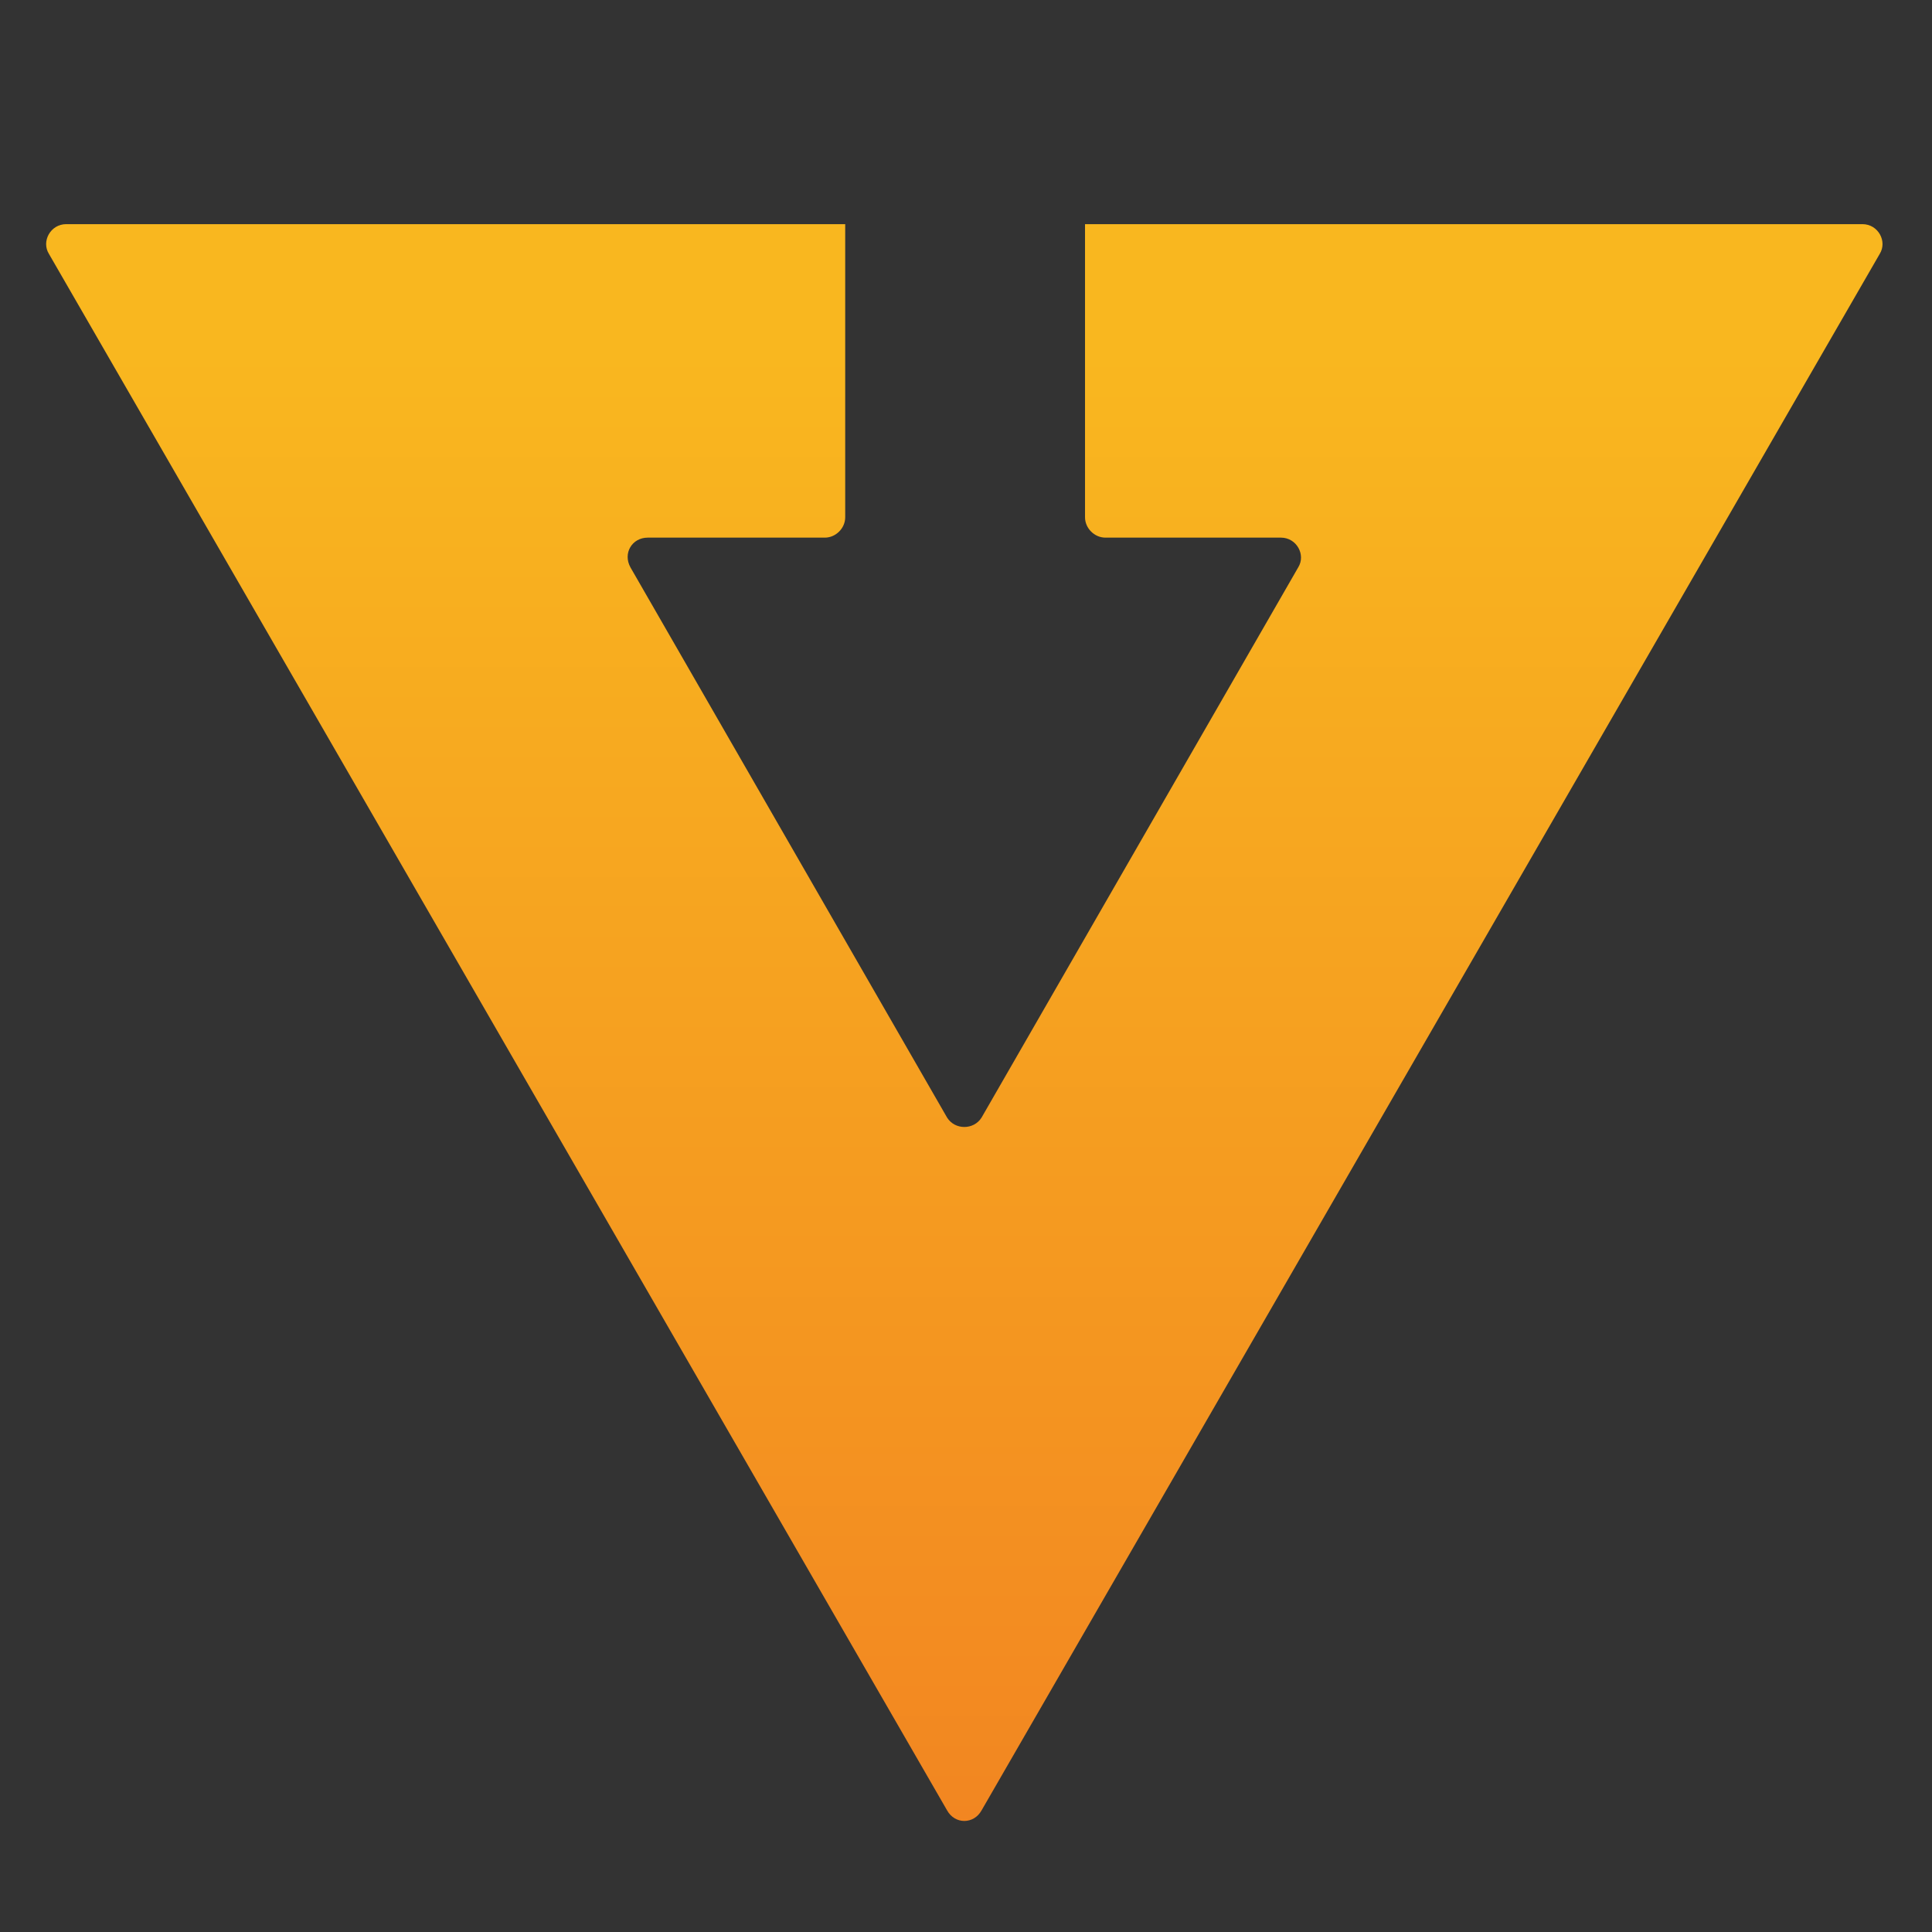 <?xml version="1.0" encoding="UTF-8" standalone="no"?>
<!-- Generator: Adobe Illustrator 21.1.0, SVG Export Plug-In . SVG Version: 6.00 Build 0)  -->

<svg
   version="1.1"
   id="Layer_1"
   x="0px"
   y="0px"
   width="1080"
   height="1080"
   viewBox="0 0 1080 1080"
   xml:space="preserve"
   sodipodi:docname="vegascom_horiz_wht.svg"
   xmlns:inkscape="http://www.inkscape.org/namespaces/inkscape"
   xmlns:sodipodi="http://sodipodi.sourceforge.net/DTD/sodipodi-0.dtd"
   xmlns="http://www.w3.org/2000/svg"
   xmlns:svg="http://www.w3.org/2000/svg"><rect x="0" y="0" width="1080" height="1080" fill="#333333" stroke="none"/><defs
   id="defs12" /><sodipodi:namedview
   id="namedview12"
   pagecolor="#ffffff"
   bordercolor="#000000"
   borderopacity="0.25"
   inkscape:showpageshadow="2"
   inkscape:pageopacity="0.0"
   inkscape:pagecheckerboard="0"
   inkscape:deskcolor="#d1d1d1" />
<style
   type="text/css"
   id="style1">
	.st0{fill:url(#SVGID_1_);}
	.st1{fill:#FFFFFF;}
</style>
<g
   id="g12"
   transform="matrix(8.762,0,0,8.762,-59.378,41.184)">
	<g
   id="g4">
		<g
   id="g3">
			
				<linearGradient
   id="SVGID_1_"
   gradientUnits="userSpaceOnUse"
   x1="68.3"
   y1="114.4"
   x2="68.3"
   y2="12.525"
   gradientTransform="matrix(1,0,0,-1,0,124)">
				<stop
   offset="0"
   style="stop-color:#F9B71F"
   id="stop1" />
				<stop
   offset="8.025751e-02"
   style="stop-color:#F9B71F"
   id="stop2" />
				<stop
   offset="1"
   style="stop-color:#F28621"
   id="stop3" />
			</linearGradient>
			<path
   id="SVGID_2_"
   class="st0"
   d="M 102.3,9.6 H 76 v 18.7 c 0,0.7 0.6,1.3 1.3,1.3 h 11.2 c 1,0 1.6,1.1 1.1,1.9 L 69.4,66.6 c -0.5,0.8 -1.7,0.8 -2.2,0 L 47,31.5 c -0.5,-0.9 0.1,-1.9 1.1,-1.9 h 11.3 c 0.7,0 1.3,-0.6 1.3,-1.3 V 9.6 H 34.3 11 c -1,0 -1.6,1.1 -1.1,1.9 l 57.3,99.3 c 0.5,0.9 1.7,0.9 2.2,0 l 57.3,-99.3 c 0.5,-0.8 -0.1,-1.9 -1.1,-1.9 z"
   style="fill:url(#SVGID_1_)" />
		</g>
	</g>
	<path
   class="st1"
   d="m 418.5,46.5 c -12,0 -19.6,7.9 -19.6,17.5 0,9.7 7.4,17.5 19.6,17.5 12.2,0 19.6,-7.9 19.6,-17.5 0,-9.7 -7.4,-17.5 -19.6,-17.5 m 0,28.1 c -7.4,0 -11.7,-4.7 -11.7,-10.6 0,-5.9 4.4,-10.6 11.7,-10.6 7.4,0 11.7,4.7 11.7,10.6 -0.1,5.9 -4.3,10.6 -11.7,10.6"
   id="path4" />
	<path
   class="st1"
   d="M 177.5,47.8 H 170 L 158.9,67 c -0.2,0.3 -0.6,0.3 -0.7,0 L 147,47.8 h -7.5 c -0.3,0 -0.5,0.3 -0.4,0.6 l 19,32.9 c 0.2,0.3 0.6,0.3 0.7,0 l 19,-32.9 c 0.2,-0.3 0,-0.6 -0.3,-0.6"
   id="path5" />
	<path
   class="st1"
   d="m 258,61.8 h -20.1 c -0.2,0 -0.4,0.2 -0.4,0.4 v 6.2 c 0,0.2 0.2,0.4 0.4,0.4 H 251 c 0,0 0,0.3 -0.2,0.9 -1.4,3.3 -4.4,5.4 -10.7,5.4 -7.3,0 -11.6,-4.7 -11.6,-10.5 0,-6 4.4,-10.6 11.6,-10.7 4.4,0 6.7,0.8 10.4,2.7 l 0.2,0.1 c 0.2,0.1 0.4,0 0.5,-0.1 l 2.9,-5 c 0.1,-0.2 0.1,-0.4 -0.1,-0.6 l -0.2,-0.1 c -5,-3.1 -9,-3.9 -13.6,-3.9 -11.9,0 -19.5,7.8 -19.5,17.6 0,9.6 7.3,17.4 19.5,17.4 12.5,0 18.6,-7.4 18.6,-16.9 l -0.1,-2.7 c 0,0 0,-0.1 0,-0.2 0,-0.2 -0.2,-0.4 -0.4,-0.4 z"
   id="path6" />
	<path
   class="st1"
   d="M 452.4,65.7 V 81 h -6.6 c -0.2,0 -0.4,-0.2 -0.4,-0.4 V 47.8 c 0,-0.7 0.4,-0.7 0.9,-0.1 l 18.1,20.9 18.1,-20.9 c 0.5,-0.6 0.9,-0.6 0.9,0.1 v 32.8 c 0,0.2 -0.2,0.4 -0.4,0.4 h -6.6 V 65.7 l -11.6,13.5 c -0.2,0.2 -0.6,0.2 -0.8,0 z"
   id="path7" />
	<path
   class="st1"
   d="m 355.6,77.5 c 0,2.2 -1.8,4 -4,4 -2.2,0 -4,-1.8 -4,-4 0,-2.2 1.8,-4 4,-4 2.2,0 4,1.8 4,4"
   id="path8" />
	<path
   class="st1"
   d="m 334.2,56.3 c -1.3,-0.7 -4.7,-2.5 -10.9,-2.6 -7,-0.1 -8.5,1.7 -8.9,2.2 -0.3,0.4 -0.5,1.2 -0.4,1.8 0.5,2.2 7,2.6 9.9,2.8 l 1.3,0.1 c 7.5,0.4 15,1.1 15.1,10.1 0,3.1 -1.8,6.2 -5.3,8.2 -3.3,1.9 -7,2.9 -12.3,2.8 -5.1,-0.1 -9.8,-1.3 -15.2,-4.2 L 307,77.2 c -0.2,-0.1 -0.3,-0.4 -0.1,-0.6 l 3.1,-5.3 c 0.1,-0.2 0.3,-0.3 0.5,-0.1 l 0.3,0.2 c 2.5,1.2 4.2,1.8 6,2.3 3.5,0.9 6.9,1.5 11.8,0.5 0,0 4,-0.9 4.5,-3.1 l 0.1,-0.3 c 0,-1.8 -1.1,-2.8 -8.4,-3.4 l -1.3,-0.1 c -7.3,-0.5 -15.4,-1 -16.6,-8.5 -0.4,-2.6 0.3,-5.1 2,-7.1 2.8,-3.2 6.8,-4.8 14,-4.8 8.1,0 12.6,2.6 14.7,3.6 l 0.3,0.2 c 0.2,0.1 0.3,0.4 0.1,0.6 l -3,5.1 c -0.1,0.2 -0.4,0.3 -0.6,0.1 z"
   id="path9" />
	<path
   class="st1"
   d="m 390.4,72.1 v 0 c -3.6,1.9 -5.7,2.6 -10,2.6 -7.3,0 -11.6,-4.8 -11.6,-10.7 0,-5.8 4.4,-10.6 11.6,-10.7 4.3,0 6.4,0.7 10,2.6 l 0.3,0.2 c 0.2,0.1 0.4,0 0.5,-0.1 l 3,-5.1 c 0.1,-0.2 0.1,-0.4 -0.1,-0.5 L 394,50.3 c -4.9,-2.8 -10.3,-3.7 -13.5,-3.7 -12,0 -19.6,7.9 -19.6,17.5 0,9.6 7.3,17.4 19.4,17.5 v 0 c 4.9,0 8.7,-0.8 13.7,-3.7 l 0.2,-0.1 c 0.2,-0.1 0.3,-0.4 0.1,-0.6 l -3,-5.1 c -0.1,-0.2 -0.4,-0.3 -0.6,-0.1 z"
   id="path10" />
	<path
   class="st1"
   d="m 213.9,80.6 v -6.2 c 0,-0.2 -0.2,-0.4 -0.4,-0.4 h -22.4 v -6.9 h 17.8 c 0.2,0 0.4,-0.2 0.4,-0.4 v -6.2 c 0,-0.2 -0.2,-0.4 -0.4,-0.4 h -17.8 v -5.3 h 22.4 c 0.2,0 0.4,-0.2 0.4,-0.4 v -6.2 c 0,-0.2 -0.2,-0.4 -0.4,-0.4 H 184.1 V 81 h 29.4 c 0.3,0 0.4,-0.2 0.4,-0.4"
   id="path11" />
	<path
   class="st1"
   d="M 301,80.4 282,47.7 c -0.2,-0.3 -0.6,-0.3 -0.7,0 l -19,32.7 c -0.2,0.3 0,0.6 0.4,0.6 h 7 l 2.3,-4 h 19.4 l 2.3,4 h 7 c 0.3,0 0.5,-0.3 0.3,-0.6 m -13.3,-9.7 h -12.1 l 6,-10.3 z"
   id="path12" />
</g>
</svg>
